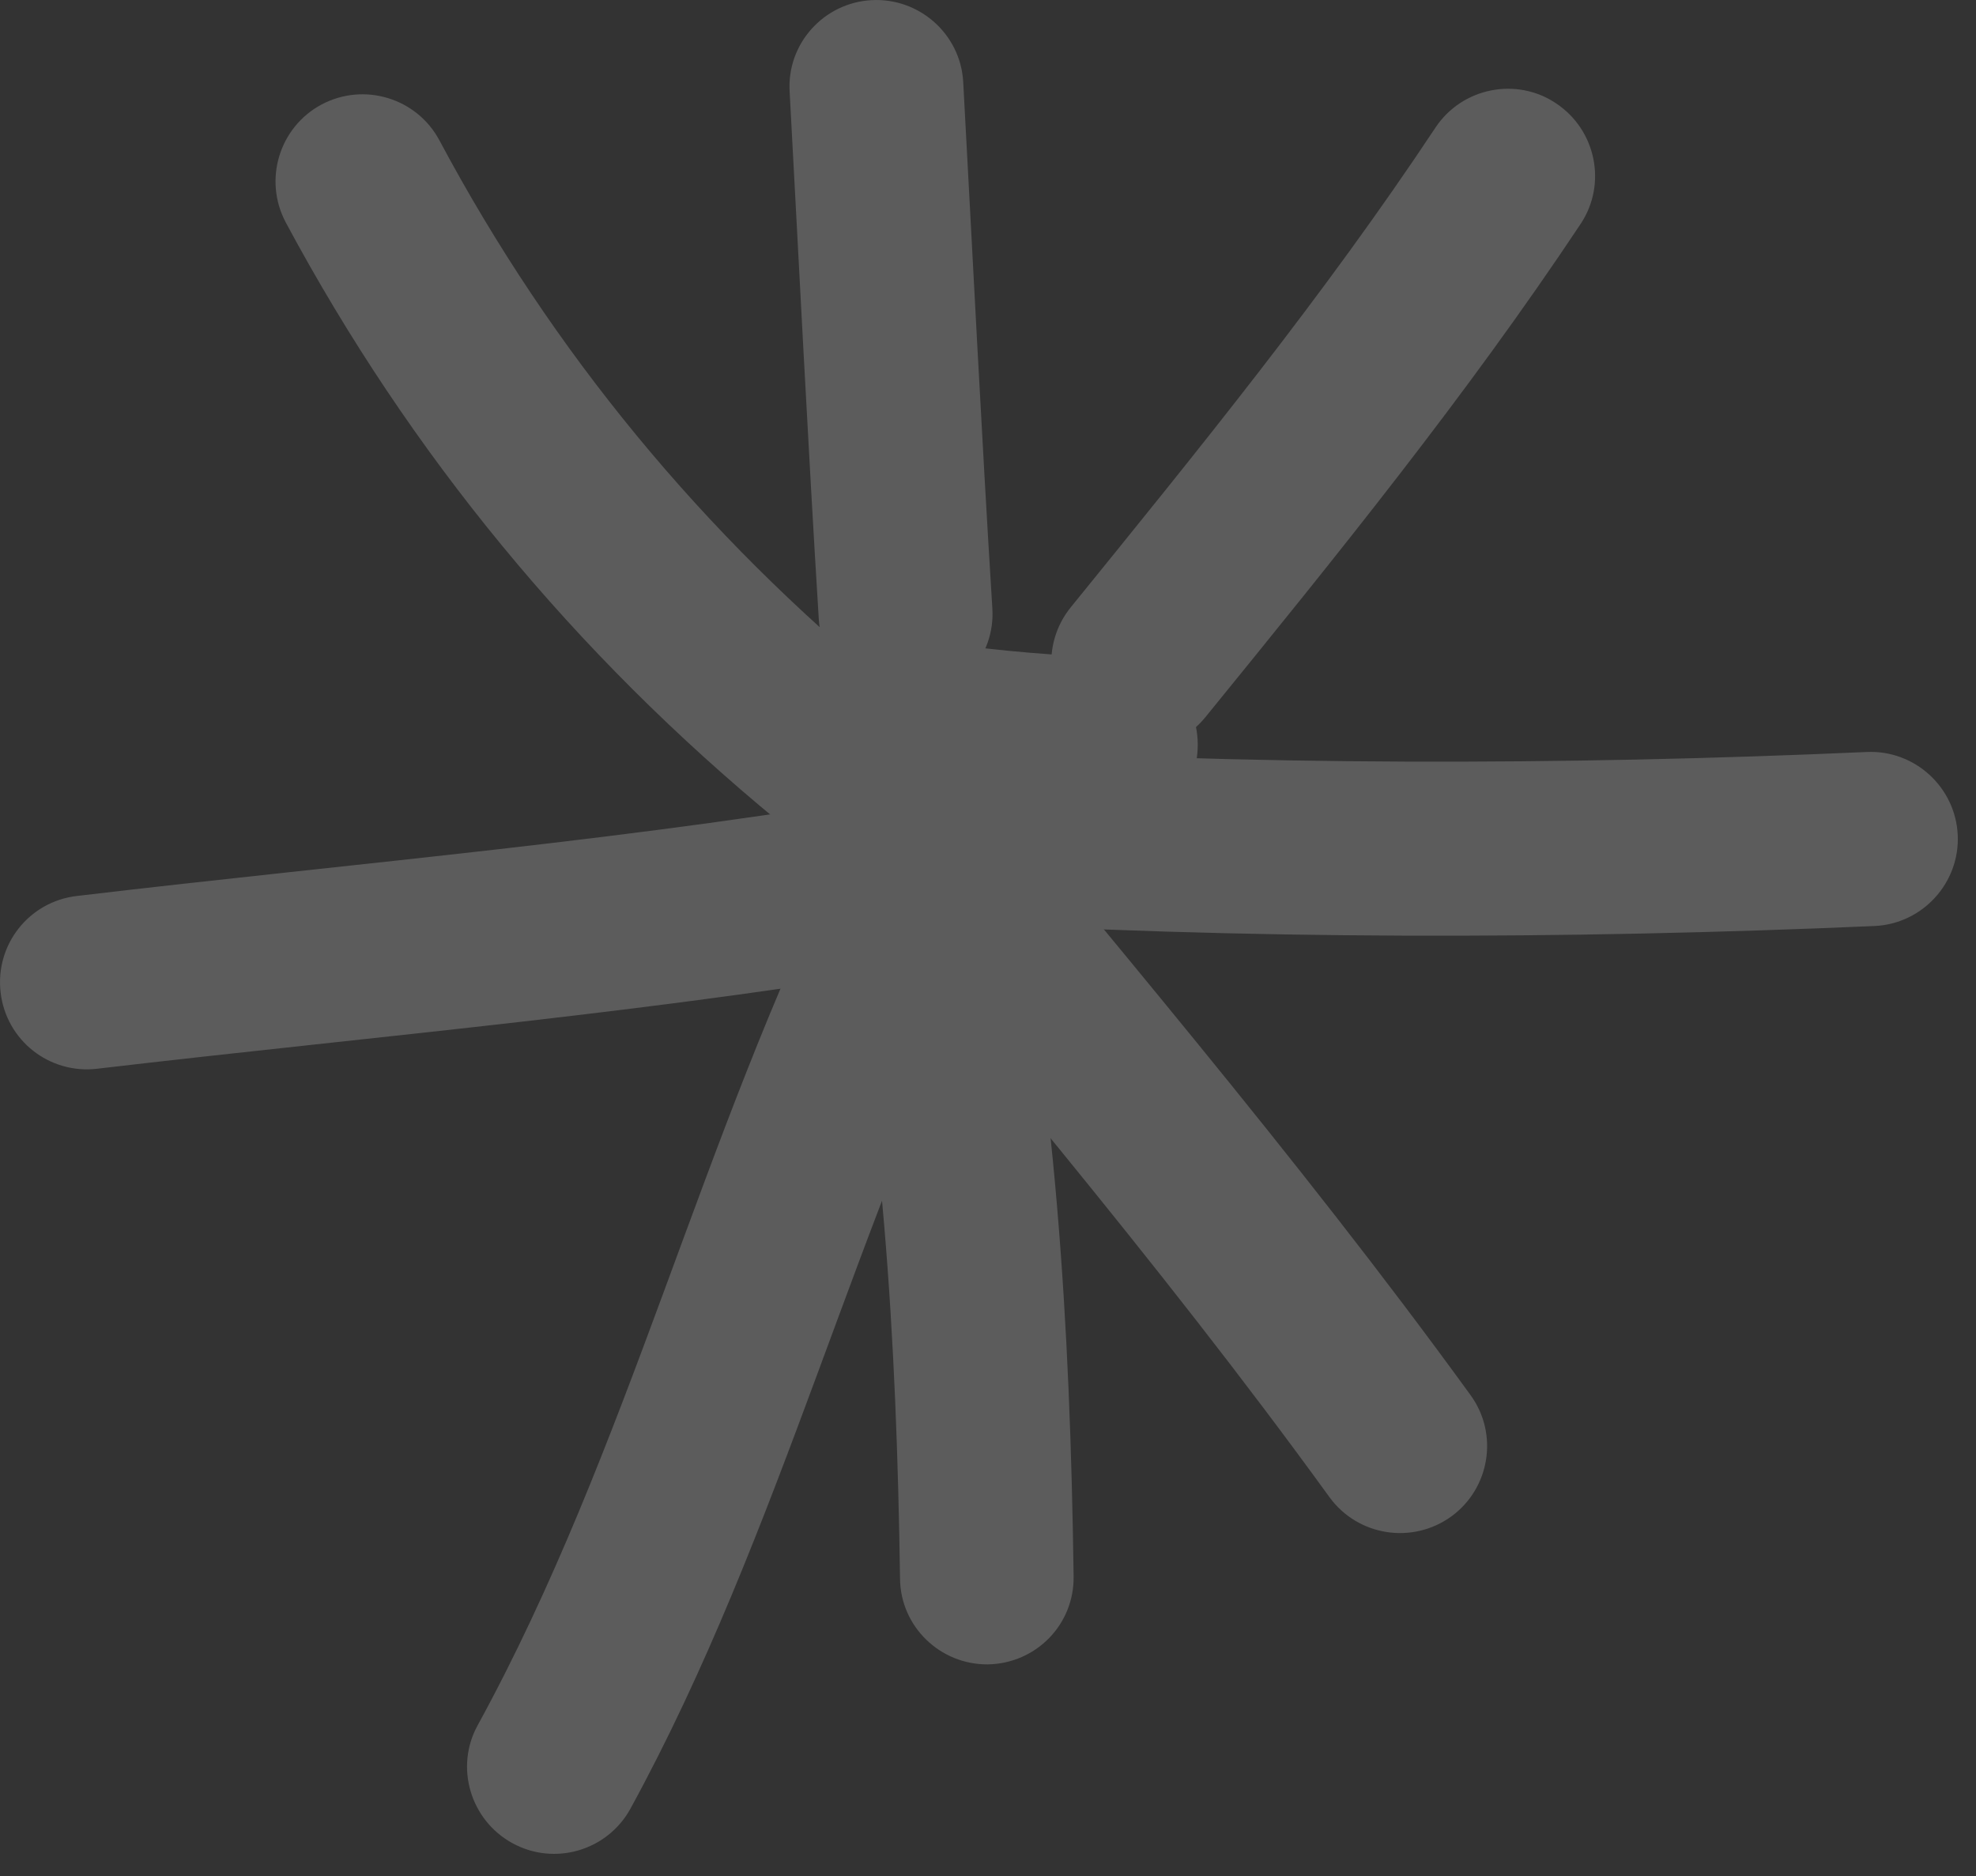 <svg xmlns="http://www.w3.org/2000/svg" width="79" height="75" viewBox="0 0 79 75" fill="none"><rect x="0" y="0" width="79" height="75" fill="#333333" stroke="none"/><g opacity="0.2"><path fill-rule="evenodd" clip-rule="evenodd" d="M35.53 27.449C28.104 21.345 22.086 14.075 17.565 5.605C16.66 3.919 14.556 3.275 12.852 4.179C11.165 5.084 10.521 7.188 11.425 8.892C16.399 18.162 22.973 26.127 31.113 32.823C32.591 34.04 34.799 33.832 36.017 32.353C37.234 30.858 37.008 28.666 35.53 27.449Z" fill="white"></path><path fill-rule="evenodd" clip-rule="evenodd" d="M31.57 3.675C31.952 10.701 32.3 17.727 32.735 24.753C32.856 26.666 34.509 28.127 36.422 28.006C38.335 27.884 39.796 26.232 39.674 24.319C39.239 17.31 38.891 10.301 38.509 3.275C38.404 1.367 36.752 -0.102 34.839 0.006C32.926 0.113 31.448 1.757 31.57 3.675Z" fill="white"></path><path fill-rule="evenodd" clip-rule="evenodd" d="M57.389 5.101C52.936 11.814 47.893 18.006 42.815 24.267C41.597 25.762 41.824 27.953 43.319 29.154C44.815 30.371 47.006 30.145 48.206 28.649C53.424 22.232 58.606 15.849 63.197 8.945C64.258 7.345 63.806 5.188 62.206 4.127C60.623 3.067 58.45 3.501 57.389 5.101Z" fill="white"></path><path fill-rule="evenodd" clip-rule="evenodd" d="M74.635 30.058C62.565 30.597 49.748 30.614 37.678 29.849C35.765 29.745 34.113 31.188 33.992 33.119C33.87 35.032 35.331 36.684 37.244 36.806C49.557 37.571 62.635 37.553 74.948 37.014C76.861 36.927 78.357 35.293 78.27 33.38C78.183 31.466 76.548 29.971 74.635 30.058Z" fill="white"></path><path fill-rule="evenodd" clip-rule="evenodd" d="M31.103 32.266C38.547 41.379 46.251 50.319 53.155 59.849C54.286 61.397 56.46 61.745 58.025 60.614C59.573 59.484 59.92 57.31 58.79 55.762C51.799 46.127 44.008 37.084 36.477 27.866C35.26 26.388 33.068 26.162 31.59 27.379C30.094 28.597 29.886 30.788 31.103 32.266Z" fill="white"></path><path fill-rule="evenodd" clip-rule="evenodd" d="M33.357 34.91C35.305 44.406 35.844 53.484 35.983 63.102C36.001 65.015 37.584 66.545 39.496 66.528C41.427 66.493 42.957 64.928 42.923 62.997C42.783 52.928 42.21 43.45 40.175 33.502C39.775 31.624 37.949 30.406 36.053 30.806C34.175 31.189 32.957 33.032 33.357 34.91Z" fill="white"></path><path fill-rule="evenodd" clip-rule="evenodd" d="M33.671 34.146C28.037 45.415 25.132 57.937 19.097 68.963C18.176 70.633 18.802 72.754 20.489 73.676C22.176 74.598 24.28 73.972 25.202 72.302C31.271 61.206 34.21 48.615 39.897 37.259C40.749 35.537 40.054 33.45 38.349 32.58C36.628 31.728 34.541 32.424 33.671 34.146Z" fill="white"></path><path fill-rule="evenodd" clip-rule="evenodd" d="M36.772 31.588C25.555 33.571 14.355 34.475 3.068 35.814C1.155 36.04 -0.201 37.762 0.025 39.675C0.251 41.588 1.973 42.945 3.886 42.719C15.294 41.38 26.633 40.44 37.99 38.44C39.868 38.093 41.138 36.284 40.807 34.406C40.459 32.51 38.668 31.24 36.772 31.588Z" fill="white"></path><path fill-rule="evenodd" clip-rule="evenodd" d="M44.578 26.302C42.265 26.198 40.074 26.041 37.813 25.711C35.9 25.433 34.143 26.754 33.865 28.65C33.587 30.546 34.908 32.32 36.804 32.598C39.309 32.963 41.726 33.137 44.265 33.241C46.178 33.328 47.813 31.85 47.882 29.919C47.969 28.006 46.491 26.389 44.578 26.302Z" fill="white"></path></g></svg>